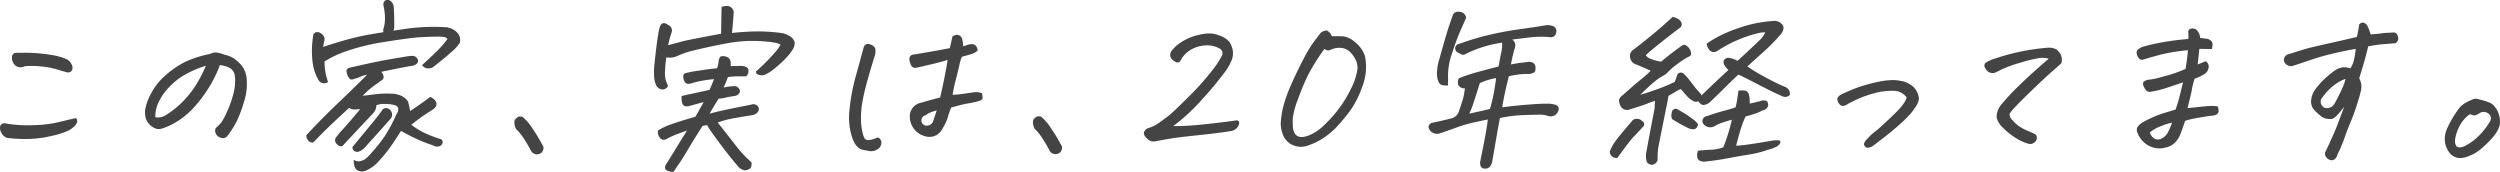 <svg xmlns="http://www.w3.org/2000/svg" width="499.659" height="34.344" viewBox="0 0 499.659 34.344">
  <defs>
    <style>
      .cls-1 {
        fill: #444;
        fill-rule: evenodd;
      }
    </style>
  </defs>
  <path id="text.svg" class="cls-1" d="M918.52,216.193a16.3,16.3,0,0,1,3.1.571q1.2,0.375,2.03.59a0.948,0.948,0,0,0,.844-0.18,1.209,1.209,0,0,0,.282-0.59,1.545,1.545,0,0,0-.252-0.931,2.185,2.185,0,0,0-.907-0.912,12.649,12.649,0,0,0-3.095-.858,32.266,32.266,0,0,0-5.948-.427H913.45a0.932,0.932,0,0,0-.72.52,1.706,1.706,0,0,0,0,.984,2.186,2.186,0,0,0,.7,1.11,1.764,1.764,0,0,0,1.8.07A16.334,16.334,0,0,1,918.52,216.193Zm-2.294,14.48a22.679,22.679,0,0,0,4.4-.61,15.443,15.443,0,0,0,3.188-1,5.016,5.016,0,0,0,1.245-.824,2.645,2.645,0,0,0,.587-0.787,0.864,0.864,0,0,0-.177-0.931q-0.458.072-1.285,0.269l-2.54.61a24.907,24.907,0,0,1-4.692.521,25.992,25.992,0,0,1-5.421-.32,0.953,0.953,0,0,0-1.17.394,1.7,1.7,0,0,0,.142,1.342,2.085,2.085,0,0,0,1.178,1.128A30.044,30.044,0,0,0,916.226,230.673Zm39.228-14.5a3.181,3.181,0,0,1,1.065.554,1.86,1.86,0,0,1,.608.912,5.451,5.451,0,0,1,.143,1.629,10.4,10.4,0,0,1-.424,2.685,20.471,20.471,0,0,1-1.217,3.33,12.719,12.719,0,0,1-1.111,2.094,9.256,9.256,0,0,1-.967.985,0.836,0.836,0,0,0-.275.68,1.627,1.627,0,0,0,.205.716,1.536,1.536,0,0,0,.69.573,1.282,1.282,0,0,0,.816.178,1.118,1.118,0,0,0,.573-0.251,4.358,4.358,0,0,0,.513-0.644,18.483,18.483,0,0,0,1.563-2.56,25.2,25.2,0,0,0,1.4-3.76,11.471,11.471,0,0,0,.557-4.421,4.956,4.956,0,0,0-1.04-2.9,7.519,7.519,0,0,0-1.569-1.413,5.312,5.312,0,0,0-1.774-.7q-0.391-.142-0.732-0.251a8.332,8.332,0,0,0-.923-0.214h-0.223a2.308,2.308,0,0,0-1.045.287,21.771,21.771,0,0,0-5.078,1.631,18.185,18.185,0,0,0-3.766,2.579,12.43,12.43,0,0,0-2.885,3.545,10.836,10.836,0,0,0-1.205,3.1,4.539,4.539,0,0,0,.07,2.04,3.238,3.238,0,0,0,.889,1.342,3.308,3.308,0,0,0,1.121.7,2.126,2.126,0,0,0,1.272-.036,12.713,12.713,0,0,0,2.172-.932,15.721,15.721,0,0,0,4-3.1,27.025,27.025,0,0,0,3.1-4.065,24.64,24.64,0,0,0,2.255-4.582A6.8,6.8,0,0,1,955.454,216.177Zm-13.588,7.415a11.07,11.07,0,0,1,2.235-3.276,12.93,12.93,0,0,1,3.817-2.83,19.178,19.178,0,0,1,3.506-1.433,25.247,25.247,0,0,1-1.566,3.151,19.035,19.035,0,0,1-2.757,3.706,18.27,18.27,0,0,1-3.591,2.955,2.8,2.8,0,0,1-2.186.466A6.5,6.5,0,0,1,941.866,223.592Zm37.084,5a17.137,17.137,0,0,0-1.545,1.844,0.928,0.928,0,0,0-.093.859,1.834,1.834,0,0,0,.515.626,1.1,1.1,0,0,0,.869.2q2.862-3.079,6.148-6.554a2.39,2.39,0,0,0,.657-1.611,3.4,3.4,0,0,1,1.321-.269,10.33,10.33,0,0,1,1.392.053,5,5,0,0,1,1.158.268,0.7,0.7,0,0,1,.5.77,1.69,1.69,0,0,1-.35.966,31.749,31.749,0,0,1-2.342,4.386,32.55,32.55,0,0,1-2.477,3.134q-0.485.572-1.018,1.092a3,3,0,0,1-1.27.734,1.617,1.617,0,0,1-1.422-.25,3.681,3.681,0,0,0,.184,1.45,1.313,1.313,0,0,0,.884.805,1.959,1.959,0,0,0,1.412-.108,7.922,7.922,0,0,0,2.042-1.361,30.1,30.1,0,0,0,2.782-3.331q1.053-1.5,2.135-3.222,1.421,0.823,3.039,1.574a30.574,30.574,0,0,0,3.371,1.323,1.415,1.415,0,0,0,1.584,0,0.834,0.834,0,0,0,.3-0.877,0.64,0.64,0,0,0-.594-0.447q-1.041-.323-2.49-0.93a15.6,15.6,0,0,1-3.151-1.86q0.334-.286,1.37-1.075t2.82-1.9q1.389-.932.485-2a3.264,3.264,0,0,0-.891-0.608q-2.066,1.54-4.022,2.83a17.592,17.592,0,0,0-.425-1.9,3.217,3.217,0,0,0-1.254-1.11,5.15,5.15,0,0,0-2.233-.464,16.724,16.724,0,0,0-2.789.091q-1.383.162-2.786,0.341a17.012,17.012,0,0,1,3.016-2.543l0.163-.107a7.37,7.37,0,0,1,.62-0.466,0.722,0.722,0,0,0,.368-0.823,1.925,1.925,0,0,0-.447-0.859q3.066-.646,5.78-1.148l0.3-.036a2.1,2.1,0,0,0,.82-0.287,1.177,1.177,0,0,0,.4-0.465l0.07-.251a1.154,1.154,0,0,0-1.175-1,11.4,11.4,0,0,0-1.515.18q-1.105.18-3.489,0.592t-7.535,1.6a0.861,0.861,0,0,0-.629.537,2.653,2.653,0,0,0,.135.68,2.053,2.053,0,0,0,.4.824,0.585,0.585,0,0,0,.573.322l1.24-.359a6.2,6.2,0,0,1,1.795-.609q-2.83,2.829-6.022,5.873-3.152,3.009-6.143,6.231a1.812,1.812,0,0,0,.354,1,1.06,1.06,0,0,0,1.063.429q1.728-1.826,3.558-3.563t3.606-3.348a1.714,1.714,0,0,0,.965.321c0.322,0,.736-0.023,1.24-0.072Q980.234,227.172,978.95,228.588Zm-3.871-18.255a1.484,1.484,0,0,0-.735-0.805,1.08,1.08,0,0,0-.948-0.161,0.835,0.835,0,0,0-.487.448,18.9,18.9,0,0,0-.163,5.405,9.421,9.421,0,0,0,1.213,3.723,1.323,1.323,0,0,0,1.892.357,11.664,11.664,0,0,1-.7-4.116,20.228,20.228,0,0,1,4.232-2.007,42.962,42.962,0,0,1,7.95-1.919q4.99-.807,6.962-0.915t3.221-.109a8.6,8.6,0,0,1,1.611.089,1.043,1.043,0,0,1,.585.375,18.475,18.475,0,0,1-2.489,2.793l-0.131.144q-1.4,1.325-2.461,2.292a1.684,1.684,0,0,0,.87.626,2.668,2.668,0,0,0,1.191-.126q2.152-1.647,3.673-3.009a8.842,8.842,0,0,0,1.82-1.969l0.06-.466a1.931,1.931,0,0,0-.42-1.36,3.467,3.467,0,0,0-2.664-1.287,38.84,38.84,0,0,0-7.989.361q-1.218.18-2.28,0.324a1.5,1.5,0,0,0,.173-0.466,42.734,42.734,0,0,0-.1-4.367,1.593,1.593,0,0,0-.989-1.288h-0.3a0.6,0.6,0,0,0-.6.322,1,1,0,0,0-.168.716,11.675,11.675,0,0,1,.315,2.452,7.628,7.628,0,0,1-.356,2.452,3.265,3.265,0,0,0,.046.5q-1.6.25-2.82,0.466a51.312,51.312,0,0,0-5.193,1.219q-2.442.719-4.041,1.255c0.056-.238.109-0.549,0.158-0.931A1.434,1.434,0,0,0,975.079,210.333Zm6.009,22.746a0.985,0.985,0,0,0,.937.107,2.954,2.954,0,0,0,1.1-.716q2.615-2.9,5.145-5.73a1.328,1.328,0,0,0,.364-1.074,1.263,1.263,0,0,0-.518-0.9,0.992,0.992,0,0,0-1.571.323q-0.555.825-2.169,2.775t-3.652,4.423A0.854,0.854,0,0,0,981.088,233.079Zm36.912-2.45c-0.31-.549-0.79-1.294-1.42-2.237a9.4,9.4,0,0,0-1.87-2.129,2.152,2.152,0,0,0-.51-0.071,0.773,0.773,0,0,0-.43.107q-0.285.216-.48,0.394a1.074,1.074,0,0,0-.2.716,3,3,0,0,0,.33,1.289,10.638,10.638,0,0,1,1.78,2.254,21.217,21.217,0,0,1,1.14,1.969,1.382,1.382,0,0,0,2.24.428,1.423,1.423,0,0,0,.31-1.11C1018.61,231.714,1018.32,231.177,1018,230.629Zm28.01,4.981c0.47-.68,1.07-1.629,1.78-2.846s1.69-2.781,2.91-4.691l0.92-.179a7.931,7.931,0,0,0,.86,1.395q0.75,1.074,2.25,3.06c0.99,1.324,2.08,2.666,3.24,4.026a2.659,2.659,0,0,0,1.12.572,1.607,1.607,0,0,0,1.26-.538,1.778,1.778,0,0,0,.11-1.074,24.181,24.181,0,0,1-3.26-3.524c-1.14-1.467-2.29-2.94-3.47-4.419a18.043,18.043,0,0,1,2.77-.771q1.395-.27,4.14-0.7a1.807,1.807,0,0,0,.93-0.448,1.217,1.217,0,0,0,.39-0.841,1.109,1.109,0,0,0-1.5-.823q-3.48.683-5.61,1.148c-1.42.311-2.34,0.538-2.75,0.681q0.675-1.217,1.8-3.007a6.67,6.67,0,0,0,1.34-.2c0.41-.107,1.09-0.233,2.06-0.377a1.375,1.375,0,0,0,.79-0.609,0.623,0.623,0,0,0-.06-0.715,1.382,1.382,0,0,0-.46-0.5,1.232,1.232,0,0,0-.71-0.107q-0.465.036-.93,0.089a8.917,8.917,0,0,0-1.03.2q0.465-1,.87-2.113c0.86-.095,1.51-0.143,1.96-0.144h1.68a1.419,1.419,0,0,0,.46-1.092,0.746,0.746,0,0,0-.59-0.806l-0.14-.071a3.816,3.816,0,0,0-1.25-.107c-0.6.024-1.12,0.036-1.57,0.037a2.79,2.79,0,0,0-.07-1.074,1.1,1.1,0,0,0-.72-0.77,1.979,1.979,0,0,0-1.2-.089,1.455,1.455,0,0,0-.42.985,5.324,5.324,0,0,1-.33,1.378c-0.81.072-1.95,0.222-3.44,0.449a27.747,27.747,0,0,0-2.75.5,0.649,0.649,0,0,0-.55.555,2.231,2.231,0,0,0,.17.948,0.9,0.9,0,0,0,.63.644,2.346,2.346,0,0,0,1.2-.2,23.53,23.53,0,0,1,4.16-.718c-0.07.143-.18,0.418-0.34,0.824-0.14.358-.34,0.8-0.58,1.324q-2.115.466-3.45,0.754c-0.84.167-1.55,0.322-2.11,0.466a2.775,2.775,0,0,0-.01.644,1.8,1.8,0,0,0,.1.644,0.945,0.945,0,0,0,.59.752,2,2,0,0,0,1.08-.108c0.77-.215,1.65-0.454,2.63-0.717q-0.45.859-1.65,2.936-3.03.861-4.78,1.488a11.76,11.76,0,0,0-2.7,1.272,1.926,1.926,0,0,0,.28,1.288,1.4,1.4,0,0,0,.62.537,1.279,1.279,0,0,0,.9-0.179,16.322,16.322,0,0,1,1.94-.9c0.57-.215,1.27-0.466,2.07-0.753q-1.59,2.542-2.52,4.082t-1.62,2.578c-0.36.621-.33,1.05,0.07,1.289a2.277,2.277,0,0,0,1.4.285C1045.17,236.833,1045.53,236.291,1046.01,235.61Zm-1.68-25.683c0.08-.215.15-0.441,0.22-0.68a1.022,1.022,0,0,0-.1-0.77,1.083,1.083,0,0,0-.6-0.554c-0.9-.716-1.51-0.465-1.81.752-0.2.931-.38,2.089-0.55,3.473s-0.31,2.583-.41,3.6a13.16,13.16,0,0,0-.05,2.631,4.363,4.363,0,0,0,.47,1.7,1.45,1.45,0,0,0,1.09.7,1.222,1.222,0,0,0,1.2-.681c-0.15-.381-0.29-0.751-0.43-1.109a5.482,5.482,0,0,1-.16-1.915,21.783,21.783,0,0,1,.26-2.7,3.877,3.877,0,0,0,2.31-.323,16.344,16.344,0,0,1,3.45-1.129q2.64-.663,6.18-1.327a28.051,28.051,0,0,1,6.85-.469c2.2,0.131,3.55.363,4.03,0.7a6.7,6.7,0,0,1-.7,1.074c-0.33.406-.75,0.883-1.27,1.432a35.669,35.669,0,0,1-2.95,2.865,0.64,0.64,0,0,0,.57.644,1.777,1.777,0,0,0,1.19.018,8.466,8.466,0,0,0,1.87-1.182,20.943,20.943,0,0,0,2.78-2.6,8.388,8.388,0,0,0,.98-1.343,2.381,2.381,0,0,0,.35-1.414l-0.08-.214a2.168,2.168,0,0,0-.92-1,5.576,5.576,0,0,0-1.41-.573,35.7,35.7,0,0,0-6.36-.319q-2.79.145-3.75,0.288,0.225-2.218.33-3.938a1.321,1.321,0,0,0-1.38-1.467,3.6,3.6,0,0,0-1.03.18c-0.04,1.861-.07,3.651-0.1,5.369q-6.72,1.257-7.71,1.525t-2.88.771c0.13-.62.31-1.289,0.52-2h0Zm50.06,13.509a2.754,2.754,0,0,0-2.26,2.4,4.134,4.134,0,0,0,.66,2.595,3.893,3.893,0,0,0,2.26,1.663,2.893,2.893,0,0,0,3.63-1.541,9.19,9.19,0,0,0,1-2.094,18.913,18.913,0,0,1,.7-2.059q2.31-.645,3.18-0.789c0.57-.095,1.07-0.191,1.51-0.287a8.444,8.444,0,0,0,1.12-.322,0.616,0.616,0,0,0,.48-0.52,4.133,4.133,0,0,0-.14-0.948,3.137,3.137,0,0,0-1.58-.179q-0.87.108-2.07,0.288a19.548,19.548,0,0,1-2.21.215,30.341,30.341,0,0,1,.67-3.114c0.29-1.122.52-2.046,0.67-2.775a10.294,10.294,0,0,1,.5-1.7q0.975-.286,1.71-0.484a4.14,4.14,0,0,0,1.44-.735,1.426,1.426,0,0,0-.42-1.073,1.184,1.184,0,0,0-.83-0.251,3.506,3.506,0,0,0-.9.2q-0.45.16-.72,0.233a6.845,6.845,0,0,0-.22-1.5,1,1,0,0,0-.65-0.715,0.68,0.68,0,0,0-.32-0.072,2,2,0,0,0-.94.287c-0.21.883-.39,1.671-0.53,2.363-0.97.192-2.02,0.389-3.17,0.592s-2.35.413-3.62,0.628a2.043,2.043,0,0,0-.93.215,0.847,0.847,0,0,0-.37.537,2.3,2.3,0,0,0,.21,1.128,1.1,1.1,0,0,0,.68.823,2.206,2.206,0,0,0,.89-0.09q3.15-.717,3.84-0.9c0.47-.119,1.14-0.31,2.02-0.573q-0.615,3.795-1.5,7.517c-1.19.287-2.45,0.634-3.79,1.04h0Zm2.33,3.865a1.417,1.417,0,0,1-1.33.717,1.05,1.05,0,0,1-.1-2.076,3.565,3.565,0,0,1,1.11-.627,10.746,10.746,0,0,1,1.1-.341q-0.42,1.288-.78,2.327h0Zm-11.78,3.37a3.153,3.153,0,0,1-1.03.215,0.815,0.815,0,0,1-.82-0.321,3.6,3.6,0,0,1-.34-0.824,12.415,12.415,0,0,1-.39-3.114,18.278,18.278,0,0,1,.34-3.651q0.36-1.933.99-4.135,0.615-2.2,1.39-4.672a3.139,3.139,0,0,0,.18-1.235,1.118,1.118,0,0,0-.64-0.966,2.31,2.31,0,0,0-.84-0.3,0.934,0.934,0,0,0-.48.143,1.1,1.1,0,0,0-.42.645q-0.66,2.434-1.57,5.71a38.7,38.7,0,0,0-1.23,6.569,13.029,13.029,0,0,0,.48,5.548c0.52,1.551,1.26,2.41,2.23,2.577l1.31,0.25a2.386,2.386,0,0,0,1.96-.681,1.591,1.591,0,0,0,.37-1.164,1.175,1.175,0,0,0-.63-0.877A6.62,6.62,0,0,0,1084.94,230.671Zm36.7-.087c-0.31-.549-0.79-1.294-1.42-2.237a9.378,9.378,0,0,0-1.87-2.129,2.053,2.053,0,0,0-.51-0.071,0.709,0.709,0,0,0-.42.107,5.206,5.206,0,0,0-.49.394,1.074,1.074,0,0,0-.2.716,2.888,2.888,0,0,0,.34,1.289,10.633,10.633,0,0,1,1.77,2.254,21.386,21.386,0,0,1,1.14,1.968,1.292,1.292,0,0,0,1.13.823,1.308,1.308,0,0,0,1.11-.394,1.424,1.424,0,0,0,.31-1.11C1122.25,231.669,1121.96,231.132,1121.64,230.584Zm28.87-7.781a68.49,68.49,0,0,0,4.41-5.282,9.99,9.99,0,0,0,1.65-2.936,4,4,0,0,0,.07-1.772,5.073,5.073,0,0,0-.61-1.485,4.282,4.282,0,0,0-2.07-1.341,5.069,5.069,0,0,0-2.03-.393,7.848,7.848,0,0,0-1.9.251,10.4,10.4,0,0,0-3.74,1.541,7.336,7.336,0,0,0-1.82,1.647,1.378,1.378,0,0,0-.29,1.11,1.508,1.508,0,0,0,.58.823,2.012,2.012,0,0,0,.8.429,0.665,0.665,0,0,0,.66-0.358,5.336,5.336,0,0,1,2.32-2.328,6.289,6.289,0,0,1,2.95-.735,4.869,4.869,0,0,1,2.42.572,1.073,1.073,0,0,1,.62,1.414,16.909,16.909,0,0,1-2.05,3.115,52.426,52.426,0,0,1-4.71,5.246q-3,2.991-3.87,3.671c-0.58.454-1.23,0.937-1.96,1.451a7.555,7.555,0,0,1-2.36,1.128,1.721,1.721,0,0,0-.66.752,1,1,0,0,0,.15.734,3.043,3.043,0,0,0,.48.573,2.368,2.368,0,0,0,.65.429,1.627,1.627,0,0,0,.79.125c1.02-.191,2.04-0.377,3.07-0.556s2.99-.419,5.86-0.719,5.06-.58,6.56-0.844a1.9,1.9,0,0,0,.88-0.466,1.616,1.616,0,0,0,.57-0.967,0.509,0.509,0,0,0-.47-0.679c-0.76.12-2.09,0.293-4,.52s-3.54.4-4.91,0.5-2.63.15-3.77,0.127A37.743,37.743,0,0,0,1150.51,222.8Zm23.79,7.99a15.506,15.506,0,0,0,3.75-3.205c0.29-.31.9-1.044,1.82-2.2a18.817,18.817,0,0,0,2.62-5,10.882,10.882,0,0,0,.6-6.265,5.96,5.96,0,0,0-2.01-2.809,4.612,4.612,0,0,0-2.27-1.144c-0.58-.036-1.36-0.041-2.33-0.017a2.332,2.332,0,0,0-.97-1.145h-0.22a1.984,1.984,0,0,0-1.12.537c-0.45.6-.91,1.212-1.39,1.844a26.08,26.08,0,0,0-1.96,3.277q-1.23,2.326-2.42,5.012a27.841,27.841,0,0,0-1.63,4.493,17.028,17.028,0,0,0-.5,3.115,5.245,5.245,0,0,0,.31,2.2,3.694,3.694,0,0,0,2.07,2.415,4.1,4.1,0,0,0,3.33-.019A11.74,11.74,0,0,0,1174.3,230.793Zm4.17-18.294a2.919,2.919,0,0,1,1.91,1.091,5.877,5.877,0,0,1,.97,1.521,4.536,4.536,0,0,1,.26,1.45,12.577,12.577,0,0,1-1.39,4.225,24.436,24.436,0,0,1-5.14,6.982,10.114,10.114,0,0,1-1.63,1.361,8.192,8.192,0,0,1-1.75.9q-2.475.9-2.97-1.288a14.58,14.58,0,0,1-.07-2.183,16.246,16.246,0,0,1,1.07-3.9,44.832,44.832,0,0,1,2.08-4.941,41.617,41.617,0,0,1,3.19-5.049,1.036,1.036,0,0,0,1.24.179A3.9,3.9,0,0,1,1178.47,212.5Zm27.67,22.63a1.918,1.918,0,0,0,.04.912,0.833,0.833,0,0,0,.88.555,1.161,1.161,0,0,0,1.09-.5,2.232,2.232,0,0,0,.36-0.859c0.27-1.48.53-2.989,0.79-4.529s0.52-2.941.76-4.206a26.242,26.242,0,0,1,4.26-.575q1.86-.072,3.24-0.09a5.994,5.994,0,0,1,1.74.124,2.467,2.467,0,0,0,.68.179,1.543,1.543,0,0,0,1.7-.968,0.89,0.89,0,0,0-.65-1.359,4.944,4.944,0,0,0-1.58-.179c-0.69-.023-1.95.037-3.77,0.181s-3.54.324-5.16,0.539c0.29-1.862.74-3.926,1.33-6.193a14.568,14.568,0,0,1,4.05-.467,2.588,2.588,0,0,0,1.13-.4,1.218,1.218,0,0,0,.13-0.716,1.1,1.1,0,0,0-.95-1.288l-0.4-.036c-0.33.049-.85,0.114-1.54,0.2s-1.36.2-2,.341a26.556,26.556,0,0,1,.73-3.168,1.848,1.848,0,0,0,.12-0.931,1.364,1.364,0,0,0-.61-0.877q2.805-.358,4.14-0.5a19.412,19.412,0,0,1,3.34,0,1.037,1.037,0,0,0,1.3-.824,1.08,1.08,0,0,0-.82-1.432,3.09,3.09,0,0,0-1.25-.107c-0.92.168-2.61,0.426-5.08,0.772a66.734,66.734,0,0,0-6.61,1.238,52.228,52.228,0,0,0-5.54,1.685,0.975,0.975,0,0,0-.87.806,1.023,1.023,0,0,0,.39.877c0.52,0.262.84,0.429,0.98,0.5a0.775,0.775,0,0,0,.65-0.107,22.383,22.383,0,0,1,3.48-1.416,24.889,24.889,0,0,1,3.87-.878,6.143,6.143,0,0,1-.16,1.933q-0.255,1.216-.54,2.828-2.925.753-4.65,1.237a30.156,30.156,0,0,0-3.3,1.129,2.048,2.048,0,0,0-.13,1.289,1.392,1.392,0,0,0,1.36.715c-0.08.6-.17,1.158-0.29,1.682q-0.09.394-.21,0.752c-0.22.693-.44,1.4-0.69,2.113a2.125,2.125,0,0,1-1.72,1.5c-1,.263-2.25.55-3.73,0.86a0.946,0.946,0,0,0-.64.931,1.787,1.787,0,0,0,2.31,1.145q1.68-.573,3.36-1.183a27.651,27.651,0,0,1,3.37-.986c1.13-.251,2.06-0.448,2.8-0.592q-0.06,1.326-1.49,8.342h0Zm-6.45-17.216a13.483,13.483,0,0,1,.9-4.618,46.539,46.539,0,0,1,1.66-4.457q0.675-1.485,1.05-2.345a1.334,1.334,0,0,0-1.26-1.217,1.935,1.935,0,0,0-.37-0.035,1.1,1.1,0,0,0-1.08.859c-0.59,1.647-1.06,3.091-1.42,4.332s-0.75,2.62-1.17,4.135a9.85,9.85,0,0,0-.52,3.294,4.448,4.448,0,0,0,.34,1.485,1.045,1.045,0,0,0,.71.573,4.265,4.265,0,0,0,1.15.071c0.02-.74.02-1.432,0.01-2.077h0Zm5.97,2.826c0.13-.43.26-0.835,0.38-1.218a12.546,12.546,0,0,1,3.23-1l-0.01.358c-0.09.668-.23,1.527-0.41,2.577a28.519,28.519,0,0,1-.79,3.222c-1.16.287-2.53,0.6-4.12,0.933a17.136,17.136,0,0,0,.97-2.542q0.42-1.253.75-2.327h0Zm41.01,0.483q0.45,0.537.81,0.93a4.5,4.5,0,0,0,1.15.9,0.977,0.977,0,0,0,1.07.071,2.01,2.01,0,0,0,.39.465,0.889,0.889,0,0,0,.94.25,2.289,2.289,0,0,0,.95-0.466c1.28-1.217,2.42-2.333,3.44-3.348s1.79-1.749,2.32-2.2c0.52,0.215,1.79.853,3.83,1.914s3.63,1.842,4.79,2.342a1.765,1.765,0,0,0,.74.2,1.394,1.394,0,0,0,.88-0.376,1.337,1.337,0,0,0-.18-1.038,1.681,1.681,0,0,0-.97-0.68q-1.9-.822-4.22-2.11a28.207,28.207,0,0,1-3.09-1.9c1.07-.955,2.19-1.97,3.38-3.044,0.22-.215.45-0.418,0.67-0.609,0.94-.907,1.83-1.85,2.68-2.829a2.323,2.323,0,0,0,.48-1.056,1.085,1.085,0,0,0-.31-0.913,2.128,2.128,0,0,0-.81-0.537,2.416,2.416,0,0,0-1.15-.071,25.436,25.436,0,0,0-5.25.933,32.908,32.908,0,0,0-4.3,1.577,22.623,22.623,0,0,0-3.53,2.006,2.258,2.258,0,0,0,.36,1,1.363,1.363,0,0,0,.75.644,1.318,1.318,0,0,0,1.06-.216,26.359,26.359,0,0,1,4.38-2.31,24.83,24.83,0,0,1,3.41-1.129,5.8,5.8,0,0,1,1.75-.252,4.8,4.8,0,0,1-1.35,1.773q-1.245,1.234-4.2,3.921a4.663,4.663,0,0,0-1.61-.572,0.935,0.935,0,0,0-.88.215,0.791,0.791,0,0,0-.31.645,1.62,1.62,0,0,0,.28.716,4.165,4.165,0,0,0,.48.608l0.23,0.215q-2.115,1.933-5.39,5.085a1.054,1.054,0,0,0-.21-0.394q-0.465-.5-1.08-1.216l-0.19-.251c-0.32-.429-0.64-0.859-0.99-1.288a7.58,7.58,0,0,0-1.21-1.288,0.8,0.8,0,0,0-1.23.573c-0.15.406-.29,0.788-0.41,1.146q-0.87.431-1.86,0.842c-0.66.275-1.31,0.52-1.94,0.735s-1.06.364-1.27,0.448-0.82.268-1.83,0.555c1.09-1.074,1.99-1.91,2.71-2.507a10.676,10.676,0,0,1,1.77-1.235,3.188,3.188,0,0,0,1.03-.771,12.632,12.632,0,0,1,1.62-1.414,17.223,17.223,0,0,1,2.31-1.558,2.794,2.794,0,0,0,.59-0.341,0.6,0.6,0,0,0,.09-0.59,2.02,2.02,0,0,0-.87-1.36,0.684,0.684,0,0,0-.82-0.089,4.451,4.451,0,0,0-.76.519q-1.65,1.182-3.49,2.722a6.854,6.854,0,0,1-1.84-.447,2.371,2.371,0,0,1-1.24-.8,9.893,9.893,0,0,1,1.08-1c0.55-.454,1.31-1.075,2.3-1.863s2.19-1.719,3.62-2.793q0.555-.824-0.57-1.647a4.887,4.887,0,0,0-1.06-.393q-1.32,1.254-3.29,2.919t-4.54,3.635a1.471,1.471,0,0,0-.69,1.54,1.773,1.773,0,0,0,.74,1.216q1.8,0.752,3.39,1.467a20.829,20.829,0,0,1-1.94,1.719q-1.29,1.038-3.61,3.116a2.272,2.272,0,0,0-.58.555,1.012,1.012,0,0,0-.19.751,2.628,2.628,0,0,0,.21.734,1.446,1.446,0,0,0,1.98.823q2.52-.753,3.39-1.112a15.39,15.39,0,0,1,1.6-.573c-0.02.358-.05,0.728-0.07,1.11a4.21,4.21,0,0,1-.03.5q-0.99,5.048-1.69,8.95a3.836,3.836,0,0,0,.16,1.682,1.346,1.346,0,0,0,1.12.537,1.324,1.324,0,0,0,.69-0.377,1.114,1.114,0,0,0,.34-0.626,14.022,14.022,0,0,1,.13-2.434q0.135-.753,1.91-9.559c0.04-.262.08-0.525,0.14-0.787q0.645-.359,1.23-0.717a13.517,13.517,0,0,1,1.19-.645Zm-8.19,5.874a1.454,1.454,0,0,0-1.11-.447,1.127,1.127,0,0,0-.99.555q-2.535,2.9-3.3,4.011a8.575,8.575,0,0,0-1.06,1.969,1.344,1.344,0,0,0,.42.967,1.421,1.421,0,0,0,1.09.321q2.415-3.33,3.12-4.082c0.48-.5,1.19-1.265,2.15-2.292a0.7,0.7,0,0,0-.32-1h0Zm10.22-.326a23.587,23.587,0,0,0-3.27-2.075,0.734,0.734,0,0,0-.99.627,1.943,1.943,0,0,0,.02,1.378,30.09,30.09,0,0,0,3.13,1.752,2.1,2.1,0,0,0,1.48.232,1.289,1.289,0,0,0,.59-0.948,4.145,4.145,0,0,0-.96-0.966h0Zm8.77-3.924c-0.07.465-.18,0.973-0.32,1.521q-0.825.288-2.25,0.664c-0.96.251-2.12,0.615-3.5,1.093a0.991,0.991,0,0,0-.72,1.5,1.782,1.782,0,0,0,2.41.428,8.407,8.407,0,0,1,1.54-.681c0.57-.19,1.17-0.37,1.78-0.537a32.881,32.881,0,0,1-1.72,5.513,7.75,7.75,0,0,1-2.43.484c-0.86.037-1.74,0.1-2.62,0.2a2.486,2.486,0,0,0-.14,1.217,0.957,0.957,0,0,0,.66.841,2.086,2.086,0,0,0,1.1.089c1.57-.168,3.06-0.39,4.49-0.665s2.8-.514,4.1-0.717a21.525,21.525,0,0,0,3.88-.986,5.65,5.65,0,0,0,1.51-.556,1.432,1.432,0,0,0,.85-0.824,0.333,0.333,0,0,0-.26-0.465,5.738,5.738,0,0,0-1.19.019c-2.04.358-3.62,0.615-4.76,0.771s-2.01.246-2.61,0.27c0.4-1.551.72-2.715,0.97-3.491a21.568,21.568,0,0,1,.91-2.345q1.155-.322,1.92-0.573a9.068,9.068,0,0,0,1.48-.645,1.307,1.307,0,0,0,.91-0.52,0.94,0.94,0,0,0,.17-0.913,0.665,0.665,0,0,0-.62-0.554,1.876,1.876,0,0,0-.93.125c-0.39.12-1.08,0.287-2.08,0.5q-0.015-.43-0.03-0.9a3.947,3.947,0,0,0-.2-1.038,0.909,0.909,0,0,0-.79-0.662,4.013,4.013,0,0,0-1.25.018C1257.63,221.778,1257.55,222.381,1257.47,222.846Zm33.34,0.666a10.443,10.443,0,0,1-1.38,1.647c-0.63.633-1.41,1.379-2.33,2.238s-1.6,1.457-2.04,1.791a9.178,9.178,0,0,0-1.01.859c-0.23.239-.44,0.466-0.64,0.681a2.2,2.2,0,0,0-.53.77,0.463,0.463,0,0,0,.12.59,0.585,0.585,0,0,0,.59.34,1.79,1.79,0,0,0,.76-0.2,5.06,5.06,0,0,0,.8-0.573c1.95-1.456,3.54-2.734,4.75-3.833a24.441,24.441,0,0,0,2.38-2.363c0.37-.477.73-0.979,1.07-1.5,0.13-.287.26-0.567,0.37-0.841a1.873,1.873,0,0,0-.04-1.164,3.566,3.566,0,0,0-.97-1.664,4.831,4.831,0,0,0-2.64-1.234,6.852,6.852,0,0,0-1.47-.142,14.707,14.707,0,0,0-3,.359,34.087,34.087,0,0,0-4.12,1.147q-1.425.538-2.97,1.254a1.873,1.873,0,0,0-.99.842,1.34,1.34,0,0,0,.23.984,1.506,1.506,0,0,0,.39.43,0.789,0.789,0,0,0,.71.107,1.664,1.664,0,0,0,.7-0.323q0.36-.215,1.71-0.877a21.193,21.193,0,0,1,3.48-1.255,12.828,12.828,0,0,1,3.91-.521,3.184,3.184,0,0,1,2.7,1.324A3.689,3.689,0,0,1,1290.81,223.512Zm26.39-6.652q-1.5,1.324-3.46,3.223a45.027,45.027,0,0,0-3.38,3.617,3.82,3.82,0,0,0-1.02,2.7,4.068,4.068,0,0,0,1.16,1.95,14.1,14.1,0,0,0,3.29,2.5,7.636,7.636,0,0,0,2.24.858,1.588,1.588,0,0,0,1.17-.663,1.077,1.077,0,0,0-.03-1.235,9.732,9.732,0,0,0-1.33-.626,11.853,11.853,0,0,1-1.7-.84,6.162,6.162,0,0,1-1.62-1.431,1.48,1.48,0,0,1-.59-1.253,8.734,8.734,0,0,1,.73-0.967q1.26-1.36,3.37-3.4c1.4-1.361,2.52-2.411,3.33-3.151s1.41-1.266,1.77-1.576,0.75-.657,1.15-1.039a2.5,2.5,0,0,0-.16-1.772,3.857,3.857,0,0,0-.81-0.966,3.369,3.369,0,0,0-1.88-.339,43.676,43.676,0,0,0-10.28,2.116,7.022,7.022,0,0,0-2.1.95,0.877,0.877,0,0,0-.12.734,2.156,2.156,0,0,0,.83,1.073,1.864,1.864,0,0,0,1.18.143c0.23-.095.7-0.323,1.39-0.681a23.925,23.925,0,0,1,3.68-1.326,27.906,27.906,0,0,1,3.74-.932,5.021,5.021,0,0,1,2,.106Q1318.7,215.534,1317.2,216.86Zm28.6,5.7c-0.15.608-.39,1.355-0.7,2.237q-1.17.36-2.25,0.682a17.659,17.659,0,0,0-2.17.806q-1.1.483-1.98,0.985a3.223,3.223,0,0,0-1.17.967,1.205,1.205,0,0,0-.06,1.164,4.9,4.9,0,0,0,.97,1.61,4.588,4.588,0,0,0,1.99,1.306,4.291,4.291,0,0,0,2.68.07,3.549,3.549,0,0,0,1.99-1.11,5.083,5.083,0,0,0,1.08-1.862c0.26-.692.54-1.48,0.83-2.363a18.463,18.463,0,0,1,2.65-.61c1.22-.215,2.11-0.353,2.66-0.413a2.08,2.08,0,0,0,1.07-.3,1.074,1.074,0,0,0,.31-0.52,2.173,2.173,0,0,0-.2-1.056,10.379,10.379,0,0,0-2.44,0q-1.53.146-3.57,0.36,0.675-2.613.87-3.723a18.313,18.313,0,0,1,.53-2.148,9.281,9.281,0,0,0,2.14-1.039,1.849,1.849,0,0,0,.64-1,1.294,1.294,0,0,0-.07-0.931,1.39,1.39,0,0,0-.47-0.536c-0.58.239-1.11,0.454-1.61,0.645q0.21-1.968.33-3.115,1.23,0.036,2.49.035a3.7,3.7,0,0,0,.15-0.949,0.9,0.9,0,0,0-.32-0.715,1.871,1.871,0,0,0-.75-0.376c-0.22-.023-0.69-0.083-1.4-0.178a2.616,2.616,0,0,0-.69-1.575,1.3,1.3,0,0,0-.81-0.322,0.8,0.8,0,0,0-.23.036,0.733,0.733,0,0,0-.67.537,8.447,8.447,0,0,1,.02,1.54c-1.8.143-3.47,0.353-5,.628s-2.72.538-3.59,0.789a3.176,3.176,0,0,0-1.66.878,1.4,1.4,0,0,0,0,.859,1.934,1.934,0,0,0,.39.716,0.8,0.8,0,0,0,.6.286,1.554,1.554,0,0,0,.69-0.179c0.98-.287,1.92-0.55,2.81-0.789a28.8,28.8,0,0,1,3.1-.628c1.18-.179,2.04-0.281,2.6-0.305q-0.105,1.074-.21,1.879c-0.07.537-.16,1.152-0.28,1.844a26.409,26.409,0,0,1-3.12,1.165q-1.1.3-2.01,0.555a16.607,16.607,0,0,1-1.97.413,2.216,2.216,0,0,0-1.25.412,0.707,0.707,0,0,0-.12.662,3.346,3.346,0,0,0,.47.931,1.026,1.026,0,0,0,1.14.411,20.113,20.113,0,0,0,3.18-.789q1.62-.537,3.18-1.075C1346.22,220.88,1345.96,221.948,1345.8,222.557Zm-2.15,6.641a2.966,2.966,0,0,1-1.35,1.4,1.527,1.527,0,0,1-1.44,0,2.135,2.135,0,0,1-.9-1.216,6.564,6.564,0,0,1,2.01-1.183,13.848,13.848,0,0,1,2.42-.788A12.2,12.2,0,0,1,1343.65,229.2Zm42.88-17.452c0.9-.072,1.76-0.144,2.56-0.215a1.173,1.173,0,0,0,.51-0.878,1.646,1.646,0,0,0-.23-0.877,0.74,0.74,0,0,0-.73-0.375c-0.34.012-.64,0.03-0.92,0.054a10.19,10.19,0,0,0-1.43.108q-0.765.108-2.19,0.216a12.8,12.8,0,0,0-.58-1.539,1.286,1.286,0,0,0-.83-0.787,0.684,0.684,0,0,0-.19-0.036,0.892,0.892,0,0,0-.72.43c-0.09.692-.24,1.5-0.43,2.434q-2.7.645-5.63,1.291c-1.96.431-3.37,0.766-4.24,1s-2.07.61-3.63,1.112a1.3,1.3,0,0,0-1.09.967,1.121,1.121,0,0,0,.22.876,1.562,1.562,0,0,0,.77.537,1.281,1.281,0,0,0,.96-0.054c1.03-.334,2.2-0.722,3.49-1.165s2.74-.854,4.35-1.237,3.14-.693,4.56-0.932a15.927,15.927,0,0,1-.36,2.183,4.51,4.51,0,0,1-.74,1.719,3.212,3.212,0,0,0-1.32-.232,3.655,3.655,0,0,0-1.68.591,18.635,18.635,0,0,0-2.02,1.63,14.346,14.346,0,0,0-1.94,2.166,4.4,4.4,0,0,0-.86,2.22,2.5,2.5,0,0,0,.69,2,11.967,11.967,0,0,0,1.6,1.4,3.1,3.1,0,0,0,1.96.285c0.48-.143,1.26-0.943,2.35-2.4-0.86,2.363-1.49,4.034-1.91,5.012s-1.04,2.351-1.89,4.118a1.123,1.123,0,0,0,.23.966,1.572,1.572,0,0,0,.87.572,0.947,0.947,0,0,0,.9-0.269,1.718,1.718,0,0,0,.48-0.877,26.73,26.73,0,0,0,1.38-3.258q0.51-1.5,1.32-3.437a30.654,30.654,0,0,0,1.24-3.473c0.23-.692.45-1.414,0.63-2.166a4.277,4.277,0,0,0,.18-1.682,4.1,4.1,0,0,0-.42-1.2q0.39-1.216.81-2.649,0.435-1.433.99-3.724A24.125,24.125,0,0,1,1386.53,211.746Zm-8.07,8.685q-0.54,1.27-1.56,3.132a1.78,1.78,0,0,1-1.98.9,1.4,1.4,0,0,1-.78-0.93,1.234,1.234,0,0,1,.35-1.217,11.444,11.444,0,0,1,2.03-2.185,8.668,8.668,0,0,1,2.54-1.469A7.966,7.966,0,0,1,1378.46,220.431Zm31.27,5.373a4.418,4.418,0,0,0-.87-1.61,2.26,2.26,0,0,0-1.05-.8,10.6,10.6,0,0,0-1.3-.429c-0.43-.107-0.78-0.208-1.06-0.3a2.527,2.527,0,0,0-.37-0.036,1.2,1.2,0,0,0-.5.108,10.107,10.107,0,0,0-1.27.573,5.012,5.012,0,0,0-1.45,1.111,22.062,22.062,0,0,0-1.34,1.969c-0.38.645-.73,1.3-1.04,1.969a5.385,5.385,0,0,0-.55,1.826,4.4,4.4,0,0,0,.17,1.808,4.854,4.854,0,0,0,.86,1.592,2.914,2.914,0,0,0,1.01.7,2.484,2.484,0,0,0,1.28.2,4.96,4.96,0,0,0,1.29-.322,9.388,9.388,0,0,0,1.41-.645,11.547,11.547,0,0,0,1.89-1.469,18.046,18.046,0,0,0,1.94-2.041,6.22,6.22,0,0,0,1.09-2.041A5,5,0,0,0,1409.73,225.8Zm-4.79.146a2.665,2.665,0,0,0,.96-0.466,1.519,1.519,0,0,1,1.83.214,1.046,1.046,0,0,1,.39.787,1.366,1.366,0,0,1-.31.895,12.978,12.978,0,0,1-1.03,1.486,15.052,15.052,0,0,1-1.51,1.594,10.9,10.9,0,0,1-2.4,1.647,2.433,2.433,0,0,1-.89.251,0.96,0.96,0,0,1-.75-0.232,1.987,1.987,0,0,1-.26-1.414,8.443,8.443,0,0,1,1.21-3.168,6.158,6.158,0,0,1,1.79-1.845A1.533,1.533,0,0,0,1404.94,225.95Z" transform="translate(-910.281 -202.906)"/>
</svg>

